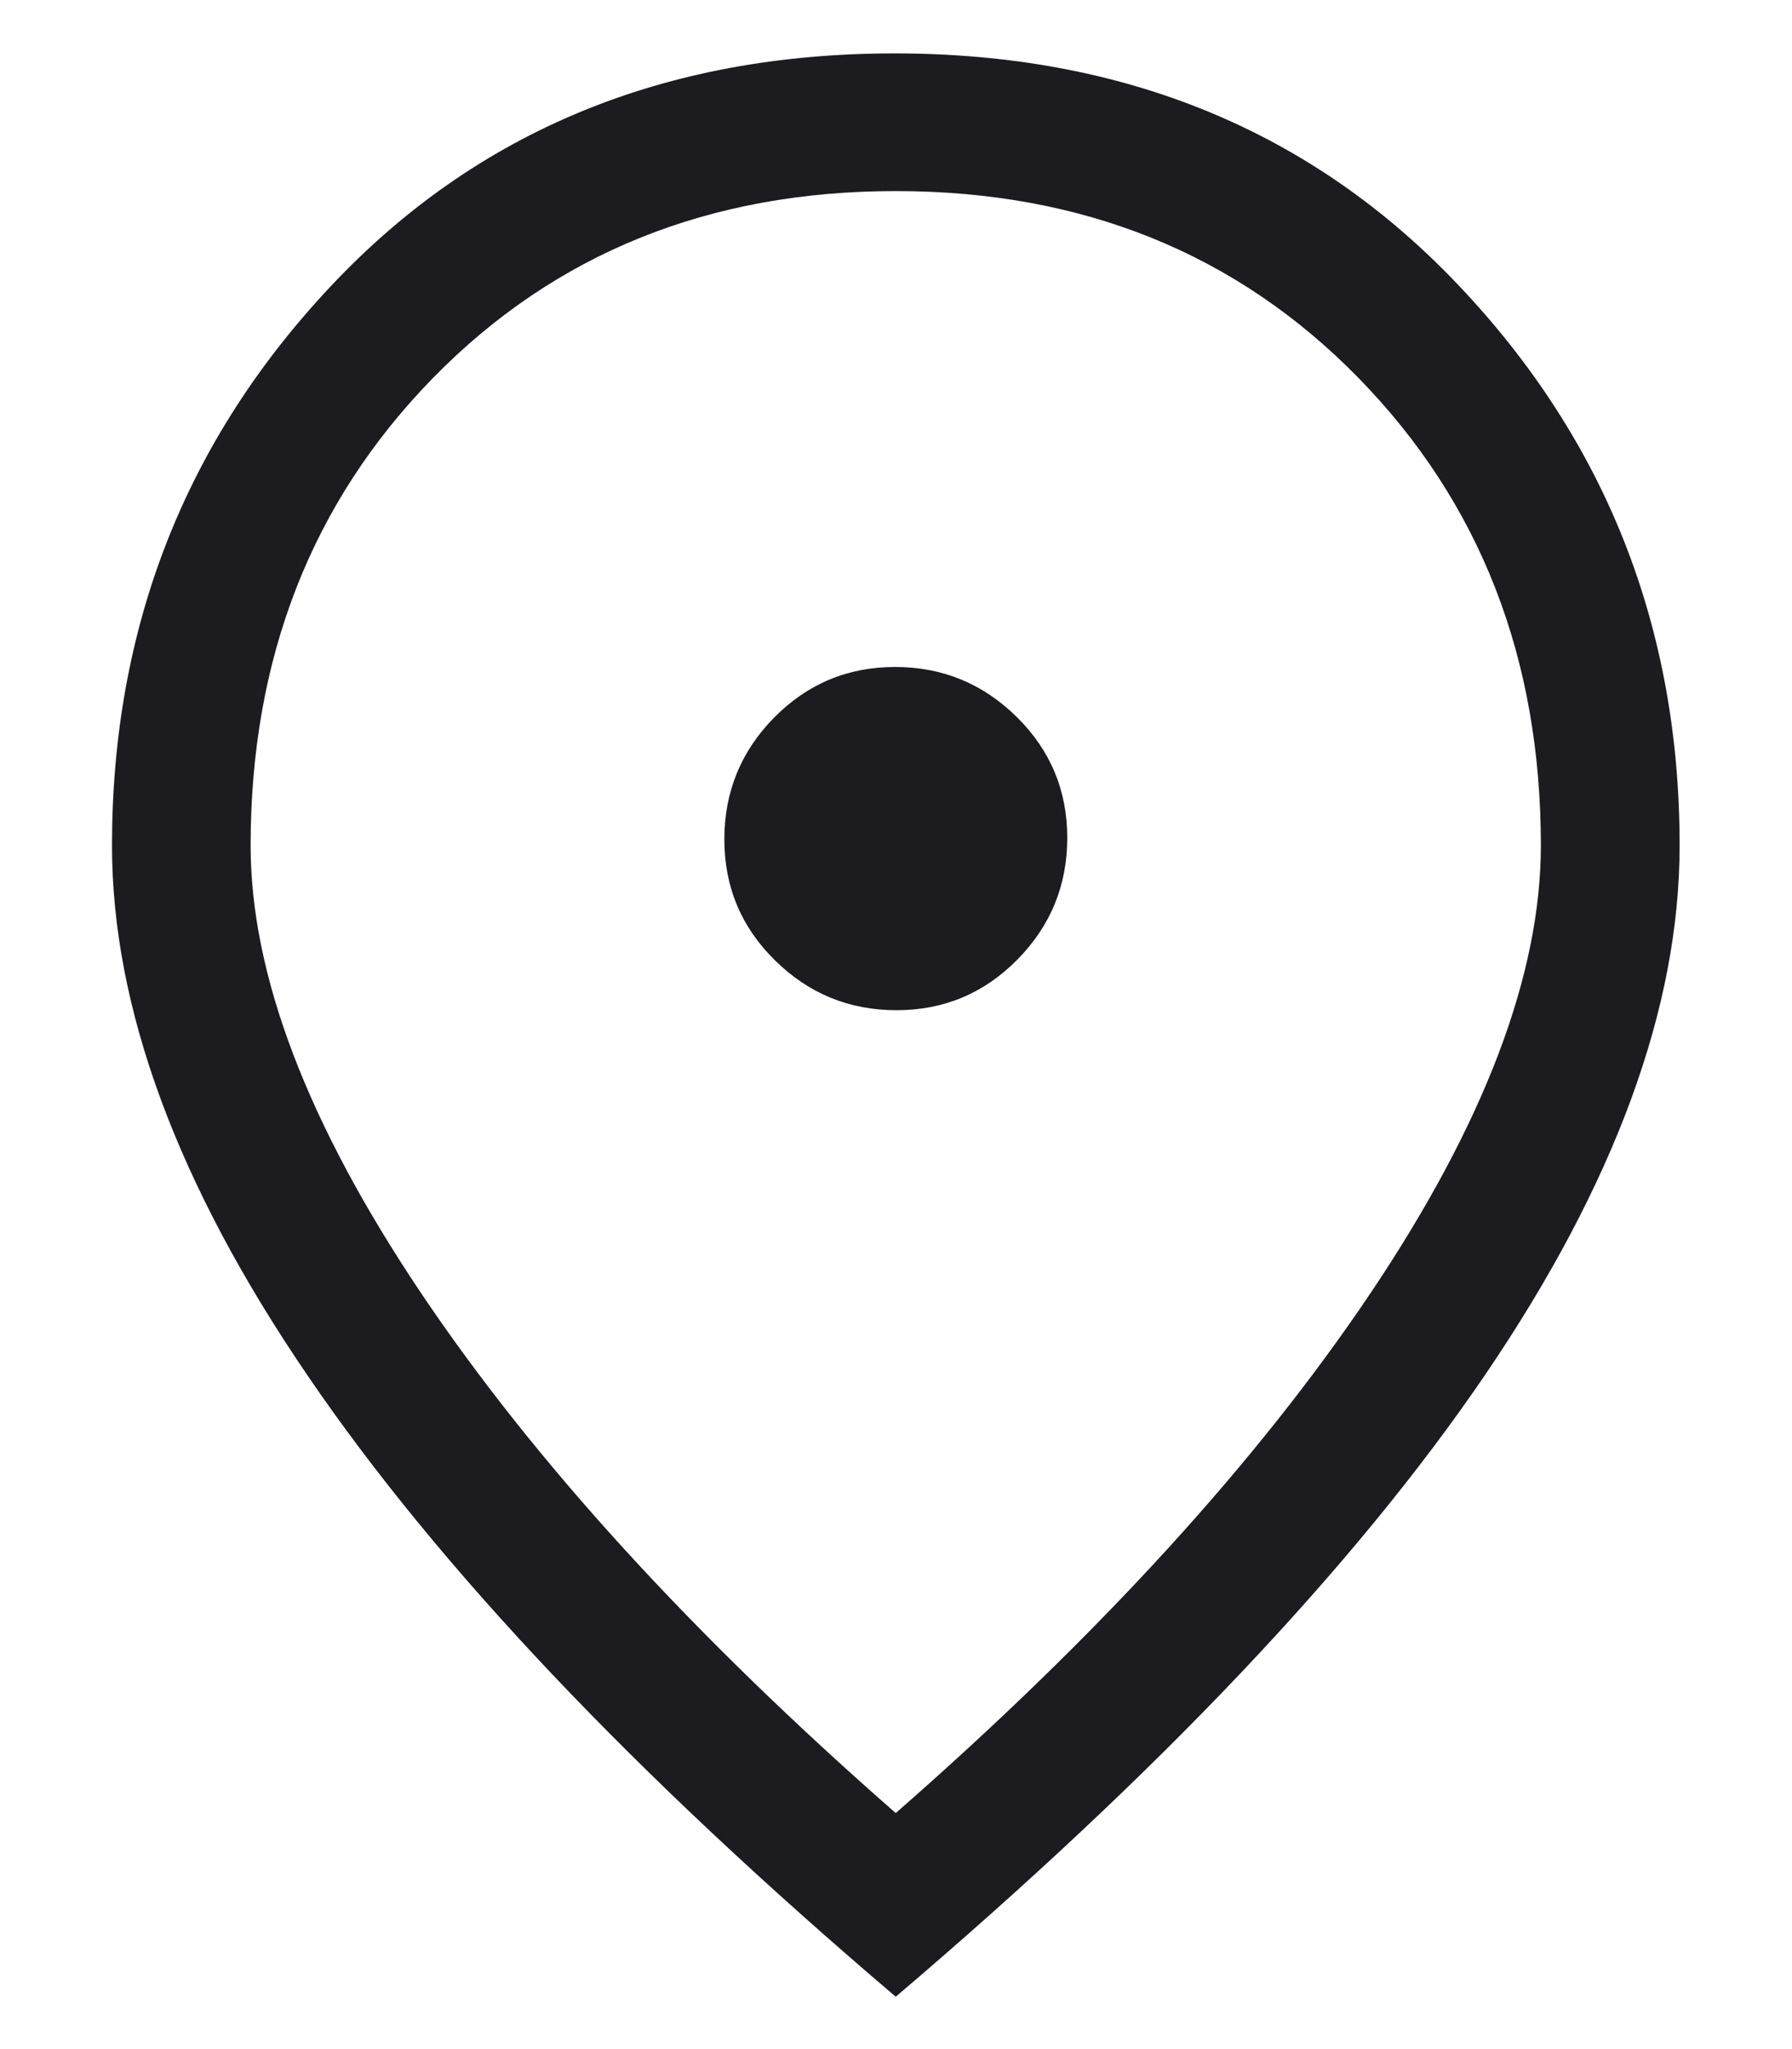 <?xml version="1.0" encoding="UTF-8"?>
<svg xmlns="http://www.w3.org/2000/svg" width="14" height="16" viewBox="0 0 14 16" fill="none">
  <path d="M7.004 7.888C7.374 7.888 7.689 7.756 7.949 7.492C8.208 7.229 8.338 6.912 8.338 6.542C8.338 6.172 8.206 5.857 7.943 5.598C7.679 5.338 7.363 5.208 6.993 5.208C6.622 5.208 6.308 5.34 6.048 5.603C5.788 5.867 5.659 6.184 5.659 6.554C5.659 6.924 5.79 7.239 6.054 7.498C6.317 7.758 6.634 7.888 7.004 7.888ZM6.998 14.157C8.587 12.767 9.824 11.412 10.71 10.093C11.596 8.773 12.038 7.61 12.038 6.602C12.038 5.139 11.563 3.921 10.611 2.949C9.66 1.978 8.456 1.492 6.998 1.492C5.541 1.492 4.337 1.978 3.385 2.949C2.434 3.921 1.958 5.139 1.958 6.602C1.958 7.61 2.401 8.773 3.287 10.093C4.173 11.412 5.41 12.767 6.998 14.157ZM6.998 15.591C4.957 13.856 3.426 12.241 2.406 10.745C1.385 9.251 0.875 7.869 0.875 6.602C0.875 4.902 1.445 3.445 2.585 2.234C3.725 1.022 5.193 0.417 6.988 0.417C8.783 0.417 10.255 1.022 11.401 2.234C12.548 3.445 13.122 4.902 13.122 6.602C13.122 7.869 12.615 9.247 11.602 10.736C10.588 12.225 9.054 13.843 6.998 15.591Z" fill="#1C1B1F"></path>
</svg>

